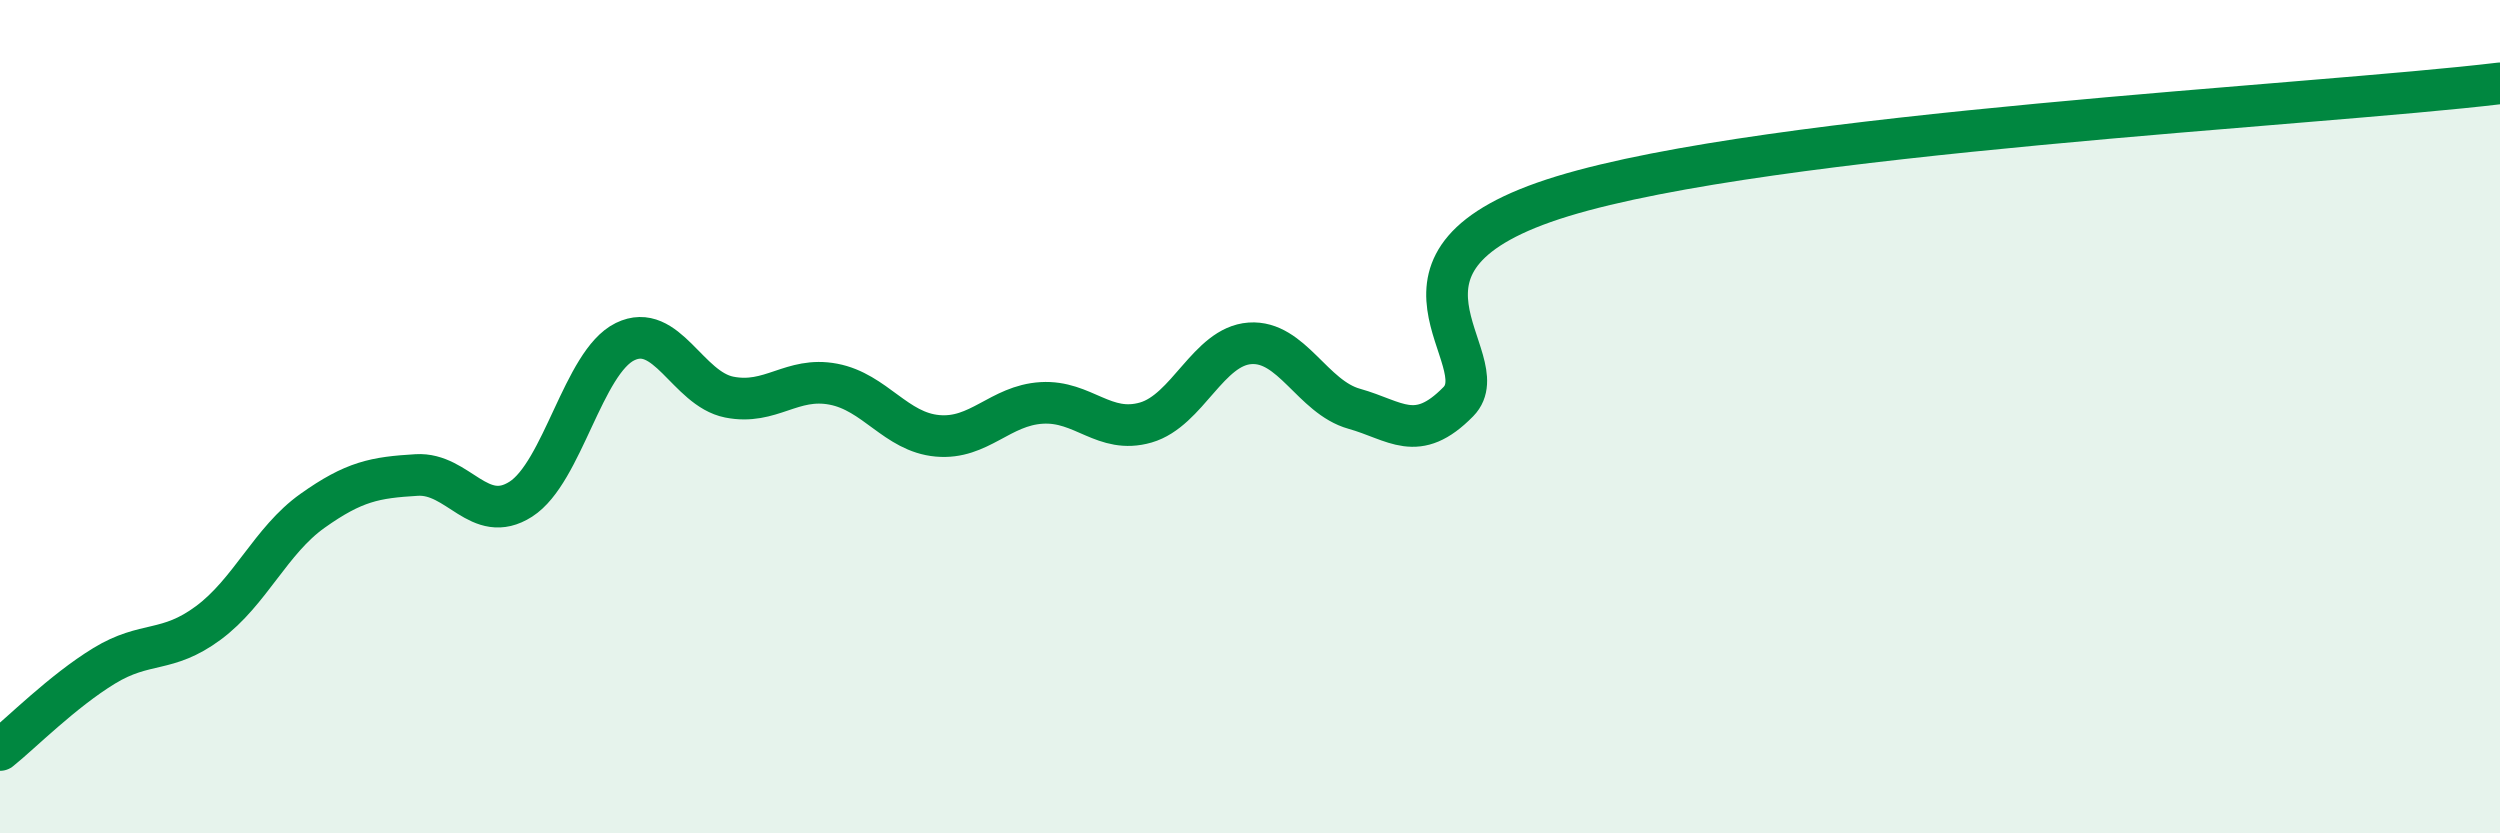 
    <svg width="60" height="20" viewBox="0 0 60 20" xmlns="http://www.w3.org/2000/svg">
      <path
        d="M 0,18 C 0.5,17.6 1.5,16.59 2.5,15.98 C 3.5,15.37 4,15.69 5,14.95 C 6,14.21 6.5,12.97 7.5,12.26 C 8.5,11.55 9,11.46 10,11.4 C 11,11.34 11.5,12.62 12.5,11.98 C 13.5,11.34 14,8.69 15,8.2 C 16,7.71 16.5,9.33 17.5,9.53 C 18.5,9.73 19,9.03 20,9.22 C 21,9.41 21.5,10.37 22.5,10.46 C 23.5,10.55 24,9.73 25,9.67 C 26,9.61 26.5,10.43 27.5,10.14 C 28.5,9.85 29,8.31 30,8.24 C 31,8.17 31.5,9.53 32.5,9.81 C 33.5,10.09 34,10.66 35,9.64 C 36,8.62 32.5,6.24 37.5,4.71 C 42.5,3.18 55.5,2.54 60,2L60 20L0 20Z"
        fill="#008740"
        opacity="0.1"
        stroke-linecap="round"
        stroke-linejoin="round"
      />
      <path
        d="M 0,18 C 0.5,17.6 1.5,16.59 2.5,15.98 C 3.5,15.37 4,15.69 5,14.95 C 6,14.21 6.5,12.97 7.5,12.26 C 8.5,11.55 9,11.46 10,11.4 C 11,11.34 11.5,12.62 12.5,11.98 C 13.5,11.34 14,8.69 15,8.2 C 16,7.71 16.5,9.33 17.5,9.53 C 18.5,9.73 19,9.03 20,9.22 C 21,9.41 21.5,10.37 22.5,10.46 C 23.5,10.55 24,9.73 25,9.67 C 26,9.61 26.5,10.43 27.5,10.14 C 28.5,9.85 29,8.31 30,8.24 C 31,8.17 31.5,9.53 32.5,9.81 C 33.5,10.09 34,10.66 35,9.64 C 36,8.62 32.5,6.24 37.5,4.71 C 42.5,3.18 55.5,2.54 60,2"
        stroke="#008740"
        stroke-width="1"
        fill="none"
        stroke-linecap="round"
        stroke-linejoin="round"
      />
    </svg>
  